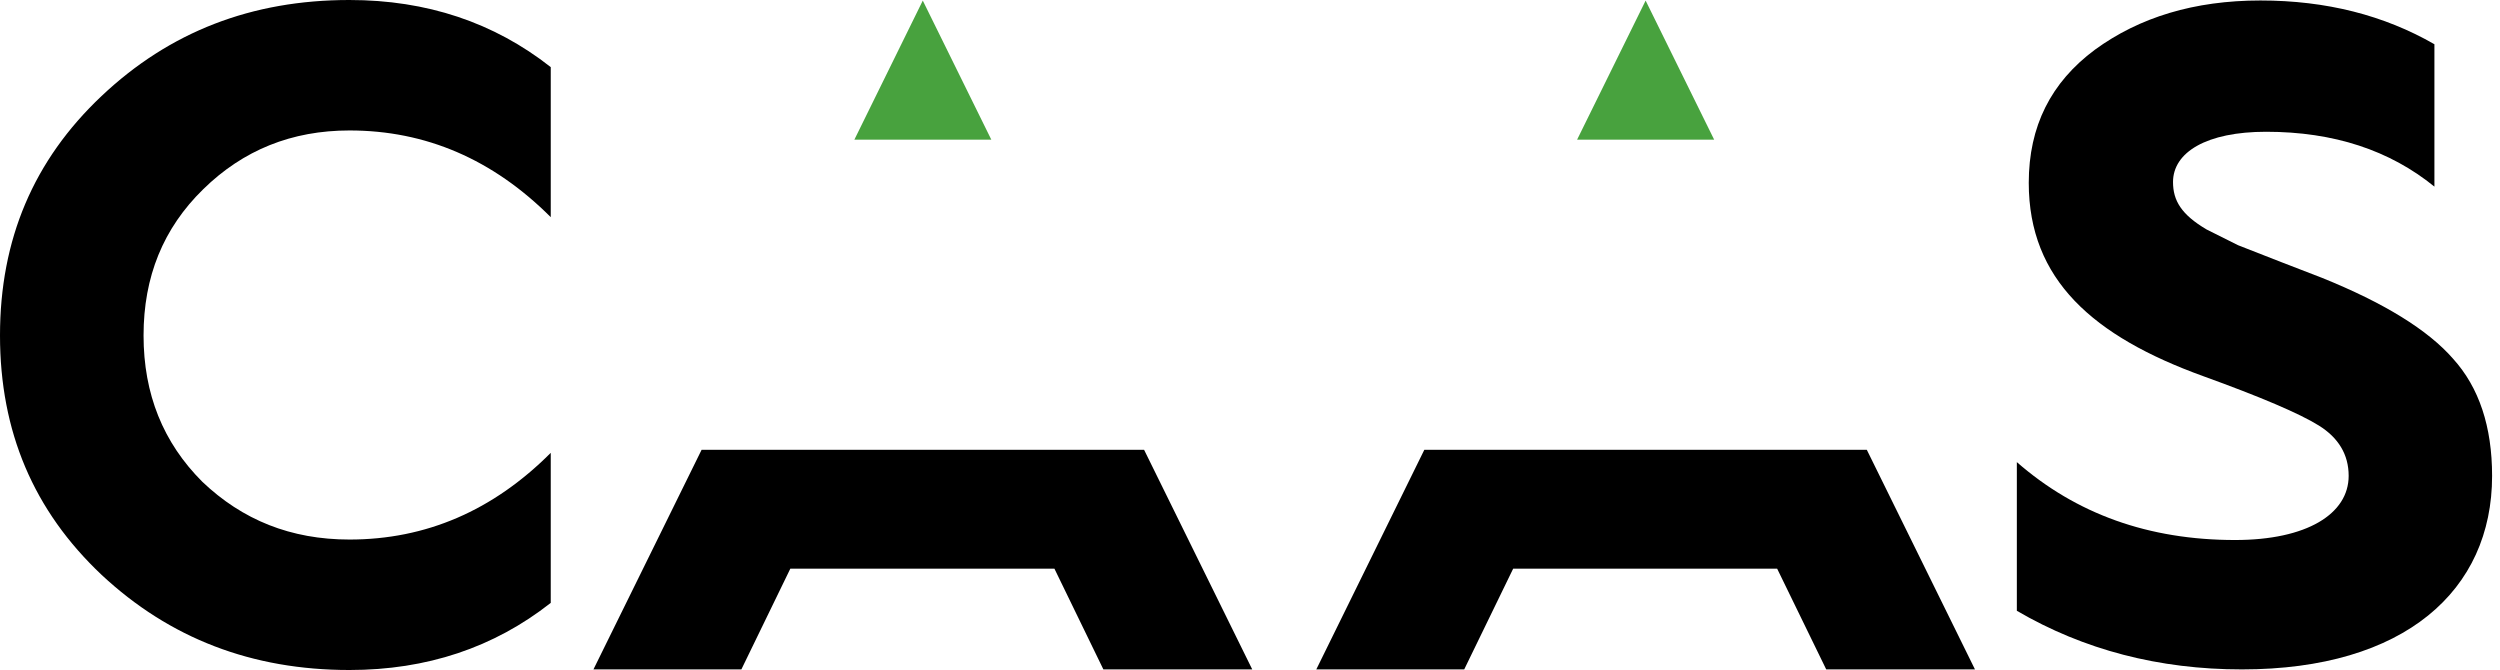 <?xml version="1.0" encoding="utf-8"?>
<!-- Generator: Adobe Illustrator 22.0.1, SVG Export Plug-In . SVG Version: 6.00 Build 0)  -->
<svg version="1.1" id="Lay1" xmlns="http://www.w3.org/2000/svg" xmlns:xlink="http://www.w3.org/1999/xlink" x="0px" y="0px"
	 viewBox="0 0 211.94 56.8" enable-background="new 0 0 211.94 56.8" xml:space="preserve">
<g>
	<polygon fill="#48A23E" points="84.04,11.84 78.23,0.05 72.43,11.84 	"/>
	<polygon points="96.99,38.13 85,38.13 71.39,38.13 59.48,38.13 50.31,56.75 62.85,56.75 67,48.21 89.39,48.21 93.54,56.75 
		106.16,56.75 	"/>
	<polygon fill="#48A23E" points="145.32,11.84 139.51,0.05 133.7,11.84 	"/>
	<polygon points="158.26,38.13 146.28,38.13 132.66,38.13 120.75,38.13 111.59,56.75 124.13,56.75 128.28,48.21 150.66,48.21 
		154.82,56.75 167.43,56.75 	"/>
	<path d="M170.96,39.16c5.05,4.42,11.2,6.62,18.53,6.62c6.07,0,9.62-2.21,9.62-5.44c0-1.81-0.87-3.23-2.52-4.26
		c-1.65-1.03-4.97-2.44-9.78-4.18c-9.38-3.39-14.82-8.2-14.82-16.4c0-4.81,1.89-8.52,5.6-11.28c3.78-2.76,8.44-4.18,14.04-4.18
		c5.6,0,10.49,1.26,14.75,3.71v12.07c-3.79-3.08-8.52-4.65-14.27-4.65c-5.05,0-7.89,1.74-7.89,4.26c0,1.58,0.71,2.76,2.84,4.02
		l2.68,1.34l3.63,1.42l3.47,1.34c5.28,2.13,8.99,4.42,11.12,6.86c2.21,2.44,3.31,5.76,3.31,9.94c0,9.7-7.41,16.4-21.21,16.4
		c-7.02,0-13.4-1.65-19.08-4.97V39.16H170.96z"/>
	<g>
		<path d="M46.69,5.69v12.72c-4.9-4.9-10.59-7.35-17.06-7.35c-4.9,0-9.01,1.66-12.4,4.98c-3.4,3.32-5.06,7.43-5.06,12.4
			s1.66,9.08,4.98,12.4c3.4,3.24,7.5,4.9,12.48,4.9c6.48,0,12.17-2.45,17.06-7.35v12.72c-4.82,3.79-10.51,5.69-17.06,5.69
			c-8.29,0-15.25-2.69-21.01-8.06C2.84,43.29,0,36.58,0,28.44s2.84-14.85,8.61-20.3S21.33,0,29.62,0C36.18,0,41.87,1.9,46.69,5.69z"
			/>
	</g>
</g>
</svg>
